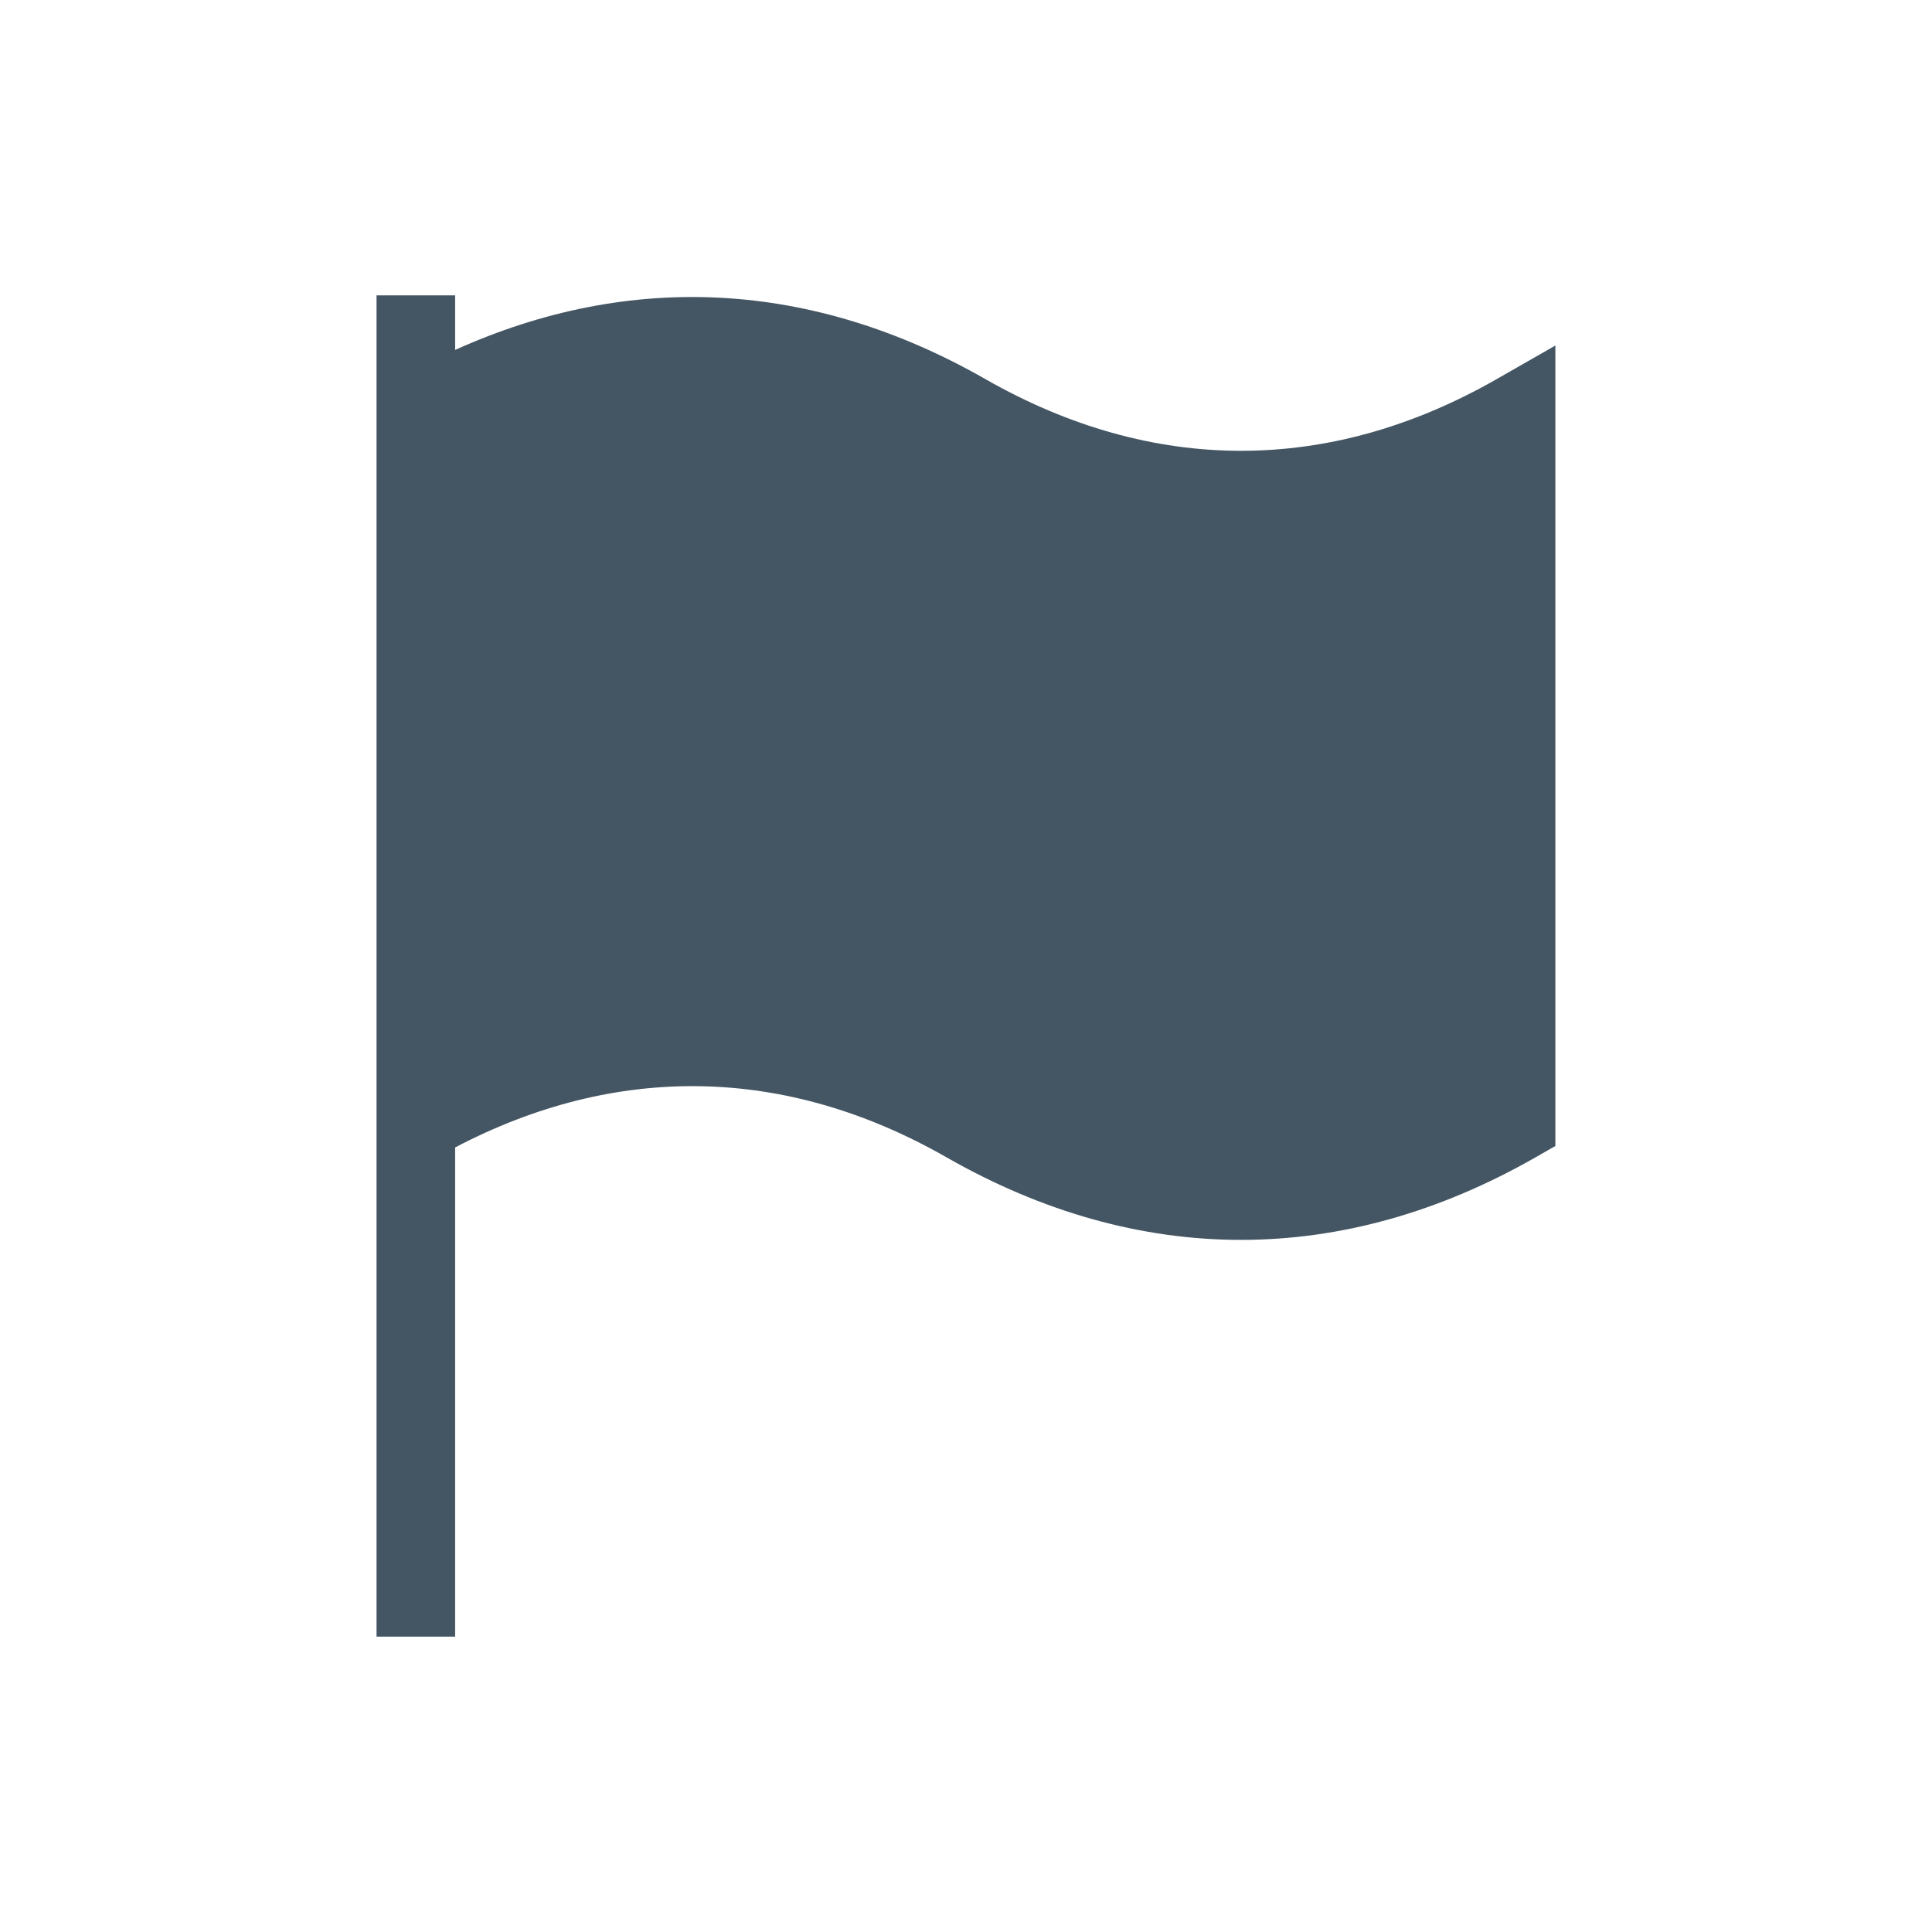 <?xml version="1.0" encoding="UTF-8"?>
<svg id="Layer_1" data-name="Layer 1" xmlns="http://www.w3.org/2000/svg" viewBox="0 0 500 500">
  <defs>
    <style>
      .cls-1 {
        fill: #445664;
      }
    </style>
  </defs>
  <path class="cls-1" d="M255.04,98.12c-44.83-25.61-91.94-28.01-137.25-7.56v-14.12h-20.34v347.12h20.34v-126.6c41.74-21.89,85.58-21.21,127.16,2.55,24.94,14.25,50.58,21.37,76.23,21.37s51.29-7.12,76.23-21.37l5.12-2.93V89.42l-15.21,8.7c-43.26,24.73-89,24.73-132.28,0h0Z"/>
</svg>